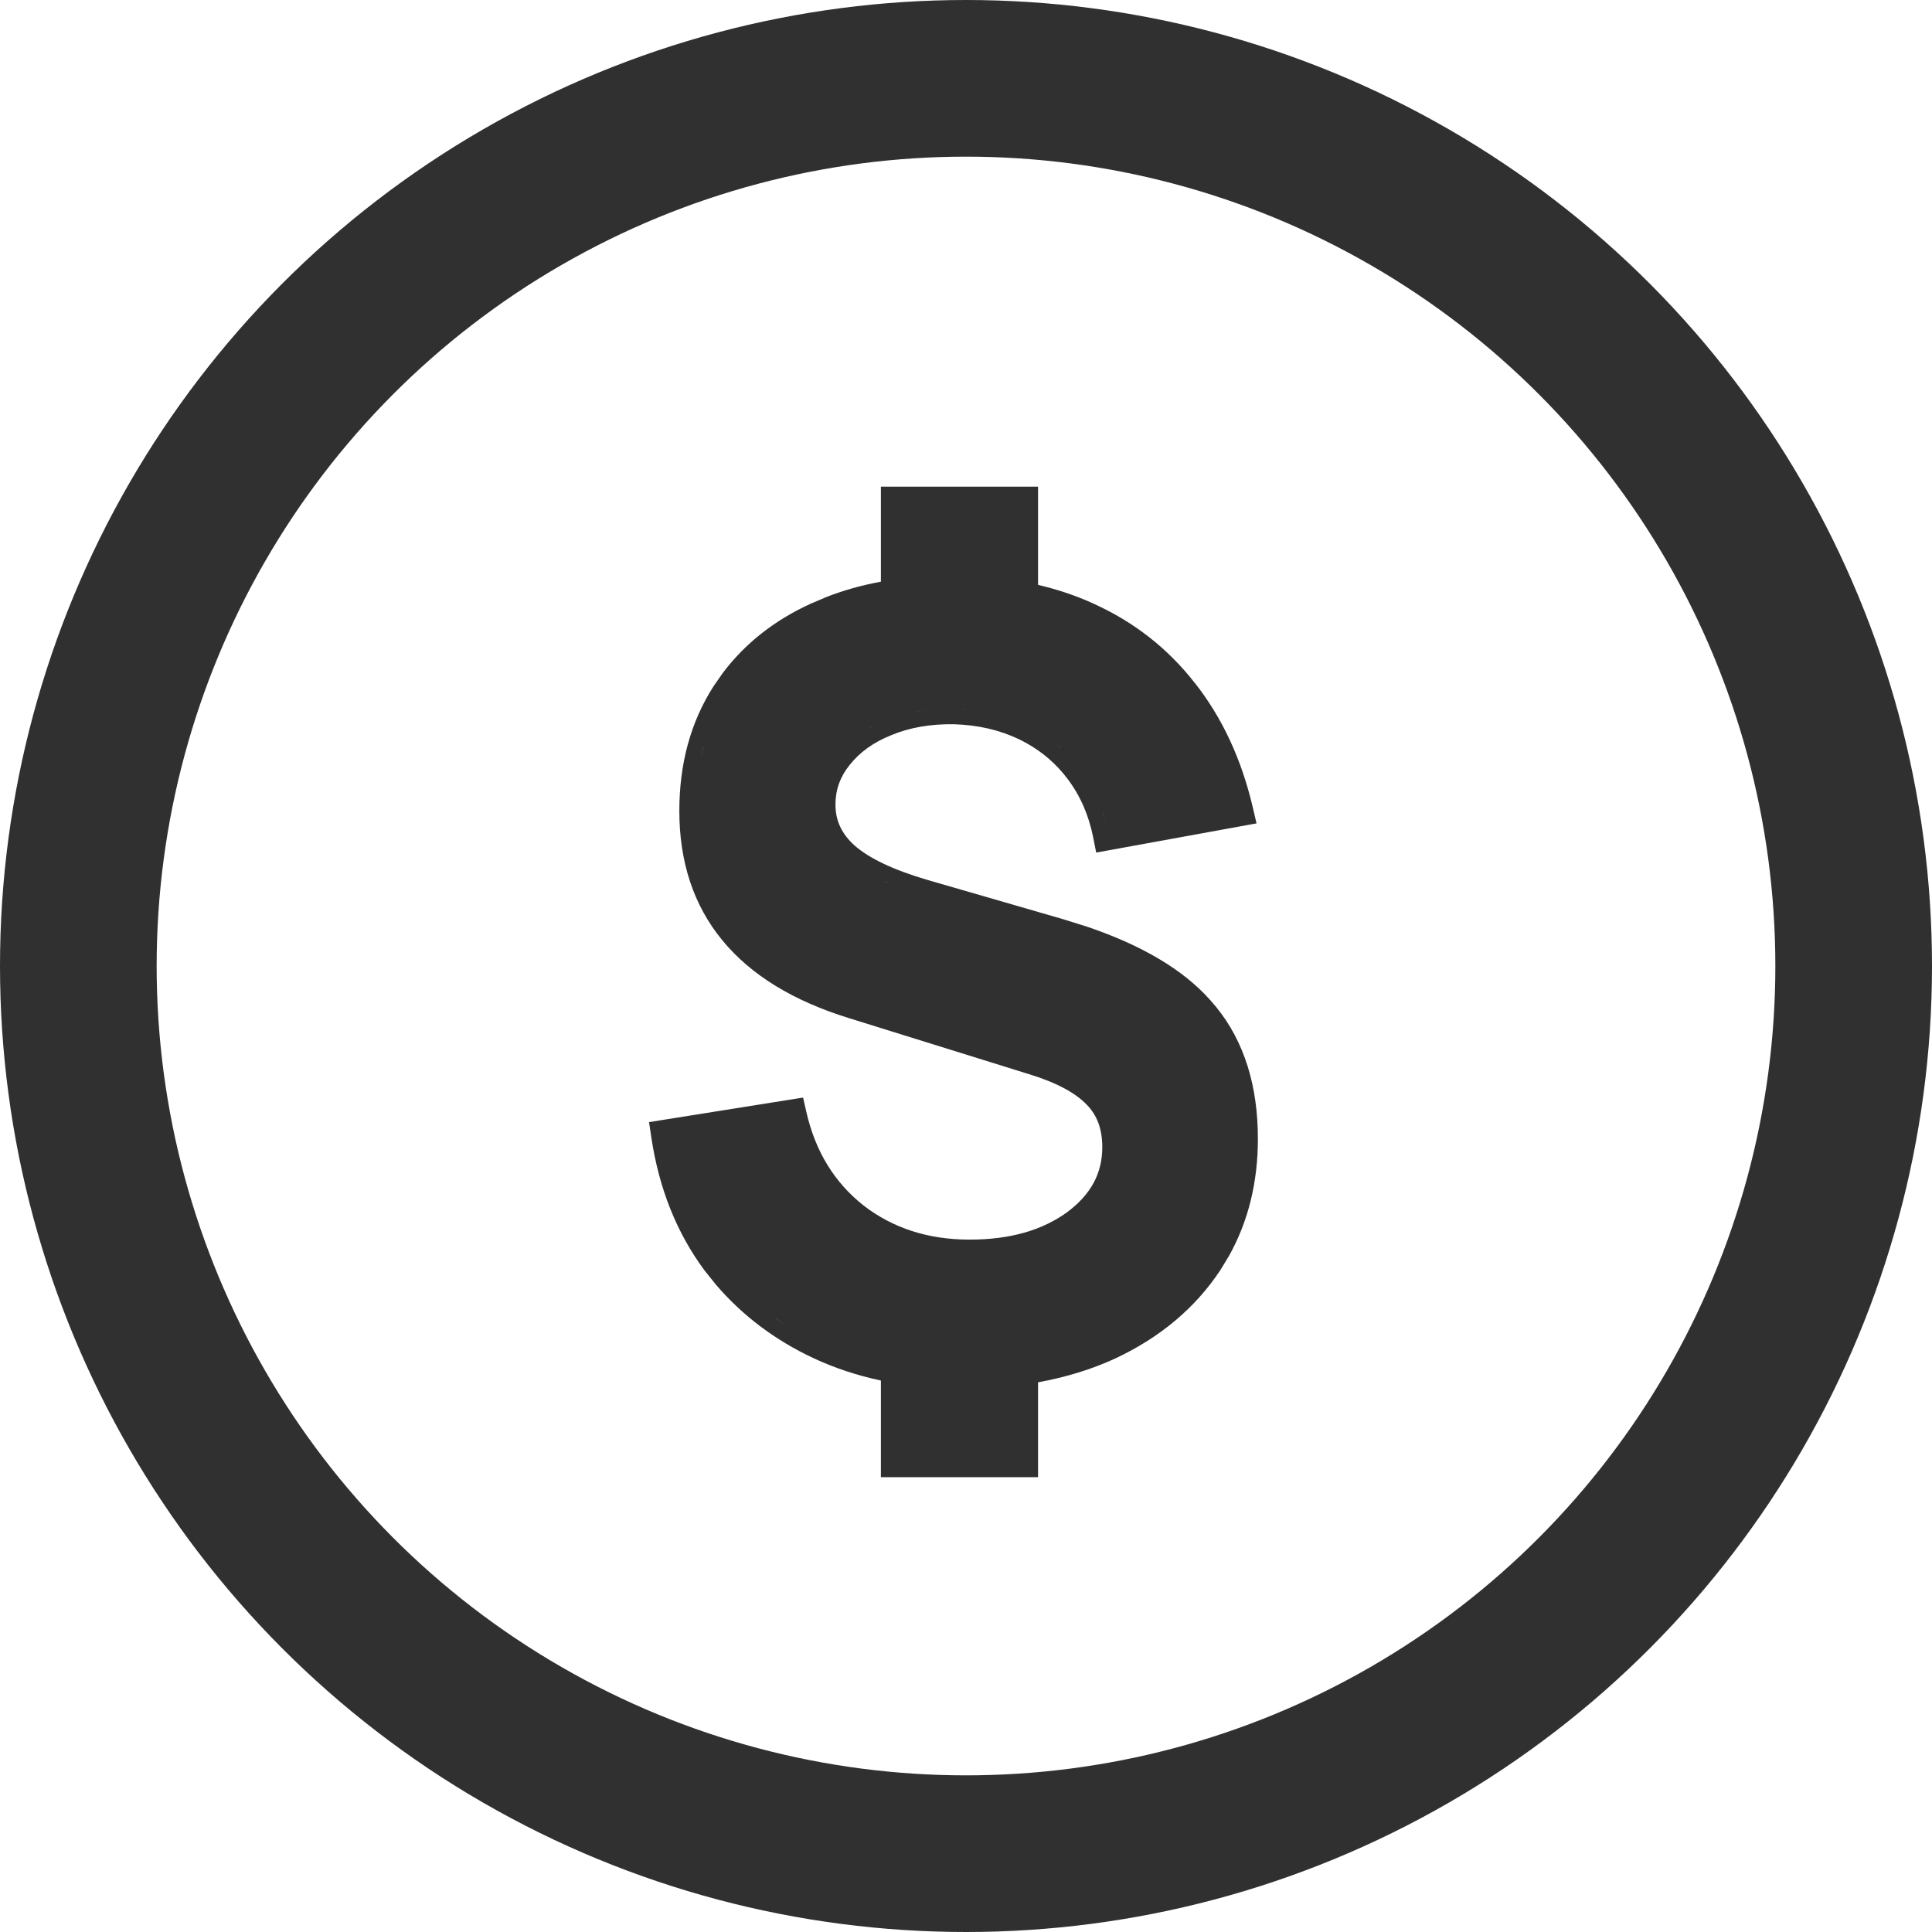<svg width="37" height="37" viewBox="0 0 37 37" fill="none" xmlns="http://www.w3.org/2000/svg">
<circle cx="18.5" cy="18.5" r="17" stroke="#303030" stroke-width="3"/>
<path d="M19.88 11.201C20.25 11.288 20.602 11.405 20.935 11.557H20.934C21.716 11.909 22.368 12.419 22.885 13.084H22.886C23.41 13.749 23.777 14.544 23.992 15.461L24.064 15.769L23.754 15.825L21.284 16.275L20.993 16.328L20.936 16.038C20.85 15.607 20.685 15.232 20.441 14.911C20.228 14.63 19.966 14.403 19.655 14.23L19.52 14.16C19.148 13.981 18.731 13.883 18.263 13.87C17.811 13.864 17.417 13.935 17.074 14.077L17.07 14.079C16.726 14.216 16.465 14.407 16.275 14.646L16.273 14.648C16.089 14.876 16 15.127 16 15.41C16 15.712 16.116 15.969 16.37 16.196C16.642 16.433 17.096 16.657 17.764 16.852L20.354 17.602L20.815 17.746C21.858 18.099 22.657 18.565 23.183 19.159L23.294 19.289C23.832 19.952 24.09 20.801 24.09 21.81C24.09 22.637 23.908 23.386 23.539 24.048L23.37 24.326C22.89 25.05 22.219 25.611 21.368 26.012L21.366 26.013C20.908 26.225 20.411 26.376 19.88 26.473V28.29H16.87V26.439C16.417 26.342 15.988 26.201 15.583 26.012C14.846 25.668 14.221 25.198 13.712 24.604L13.501 24.341L13.499 24.339C12.96 23.615 12.62 22.761 12.474 21.784L12.43 21.49L12.723 21.443L15.102 21.064L15.38 21.02L15.442 21.293C15.615 22.052 15.98 22.644 16.536 23.085C17.098 23.519 17.771 23.74 18.57 23.74C19.35 23.74 19.963 23.558 20.434 23.217C20.898 22.873 21.11 22.463 21.11 21.97C21.11 21.615 21.006 21.354 20.815 21.159L20.812 21.156C20.61 20.943 20.259 20.742 19.722 20.576H19.721L16.251 19.496C15.203 19.171 14.389 18.682 13.836 18.011C13.28 17.336 13.01 16.502 13.01 15.53C13.01 14.627 13.226 13.826 13.668 13.138L13.844 12.886C14.273 12.317 14.839 11.874 15.533 11.558L15.838 11.429C16.162 11.303 16.506 11.207 16.87 11.14V9.32H19.88V11.201ZM14.87 25.256C14.942 25.306 15.016 25.354 15.091 25.401C14.926 25.297 14.767 25.186 14.617 25.065L14.87 25.256ZM17.26 17.003C17.297 17.016 17.335 17.03 17.374 17.043C17.335 17.03 17.297 17.016 17.26 17.003ZM16.984 16.898C17.006 16.907 17.029 16.915 17.051 16.924C16.958 16.887 16.87 16.849 16.787 16.81L16.984 16.898ZM21.19 15.805L21.144 15.636C21.131 15.597 21.118 15.559 21.105 15.521C21.137 15.613 21.166 15.708 21.19 15.805ZM20.68 14.73C20.634 14.67 20.586 14.613 20.536 14.558C20.586 14.613 20.634 14.67 20.68 14.73ZM13.462 14.333C13.444 14.398 13.431 14.464 13.416 14.53C13.434 14.449 13.453 14.37 13.475 14.291L13.462 14.333ZM20.343 14.359C20.397 14.409 20.448 14.462 20.498 14.516C20.41 14.421 20.317 14.331 20.218 14.25L20.343 14.359ZM16.685 13.928C16.665 13.938 16.647 13.95 16.628 13.961C16.689 13.926 16.752 13.891 16.818 13.86L16.685 13.928ZM17.577 13.622C17.523 13.632 17.469 13.643 17.416 13.655C17.522 13.631 17.631 13.612 17.743 13.598L17.577 13.622ZM18.807 13.622C18.726 13.608 18.645 13.597 18.561 13.589C18.645 13.597 18.726 13.608 18.807 13.622ZM18.526 13.585C18.504 13.583 18.481 13.581 18.458 13.579L18.27 13.57C18.357 13.573 18.442 13.577 18.526 13.585Z" fill="#303030"/>
</svg>
